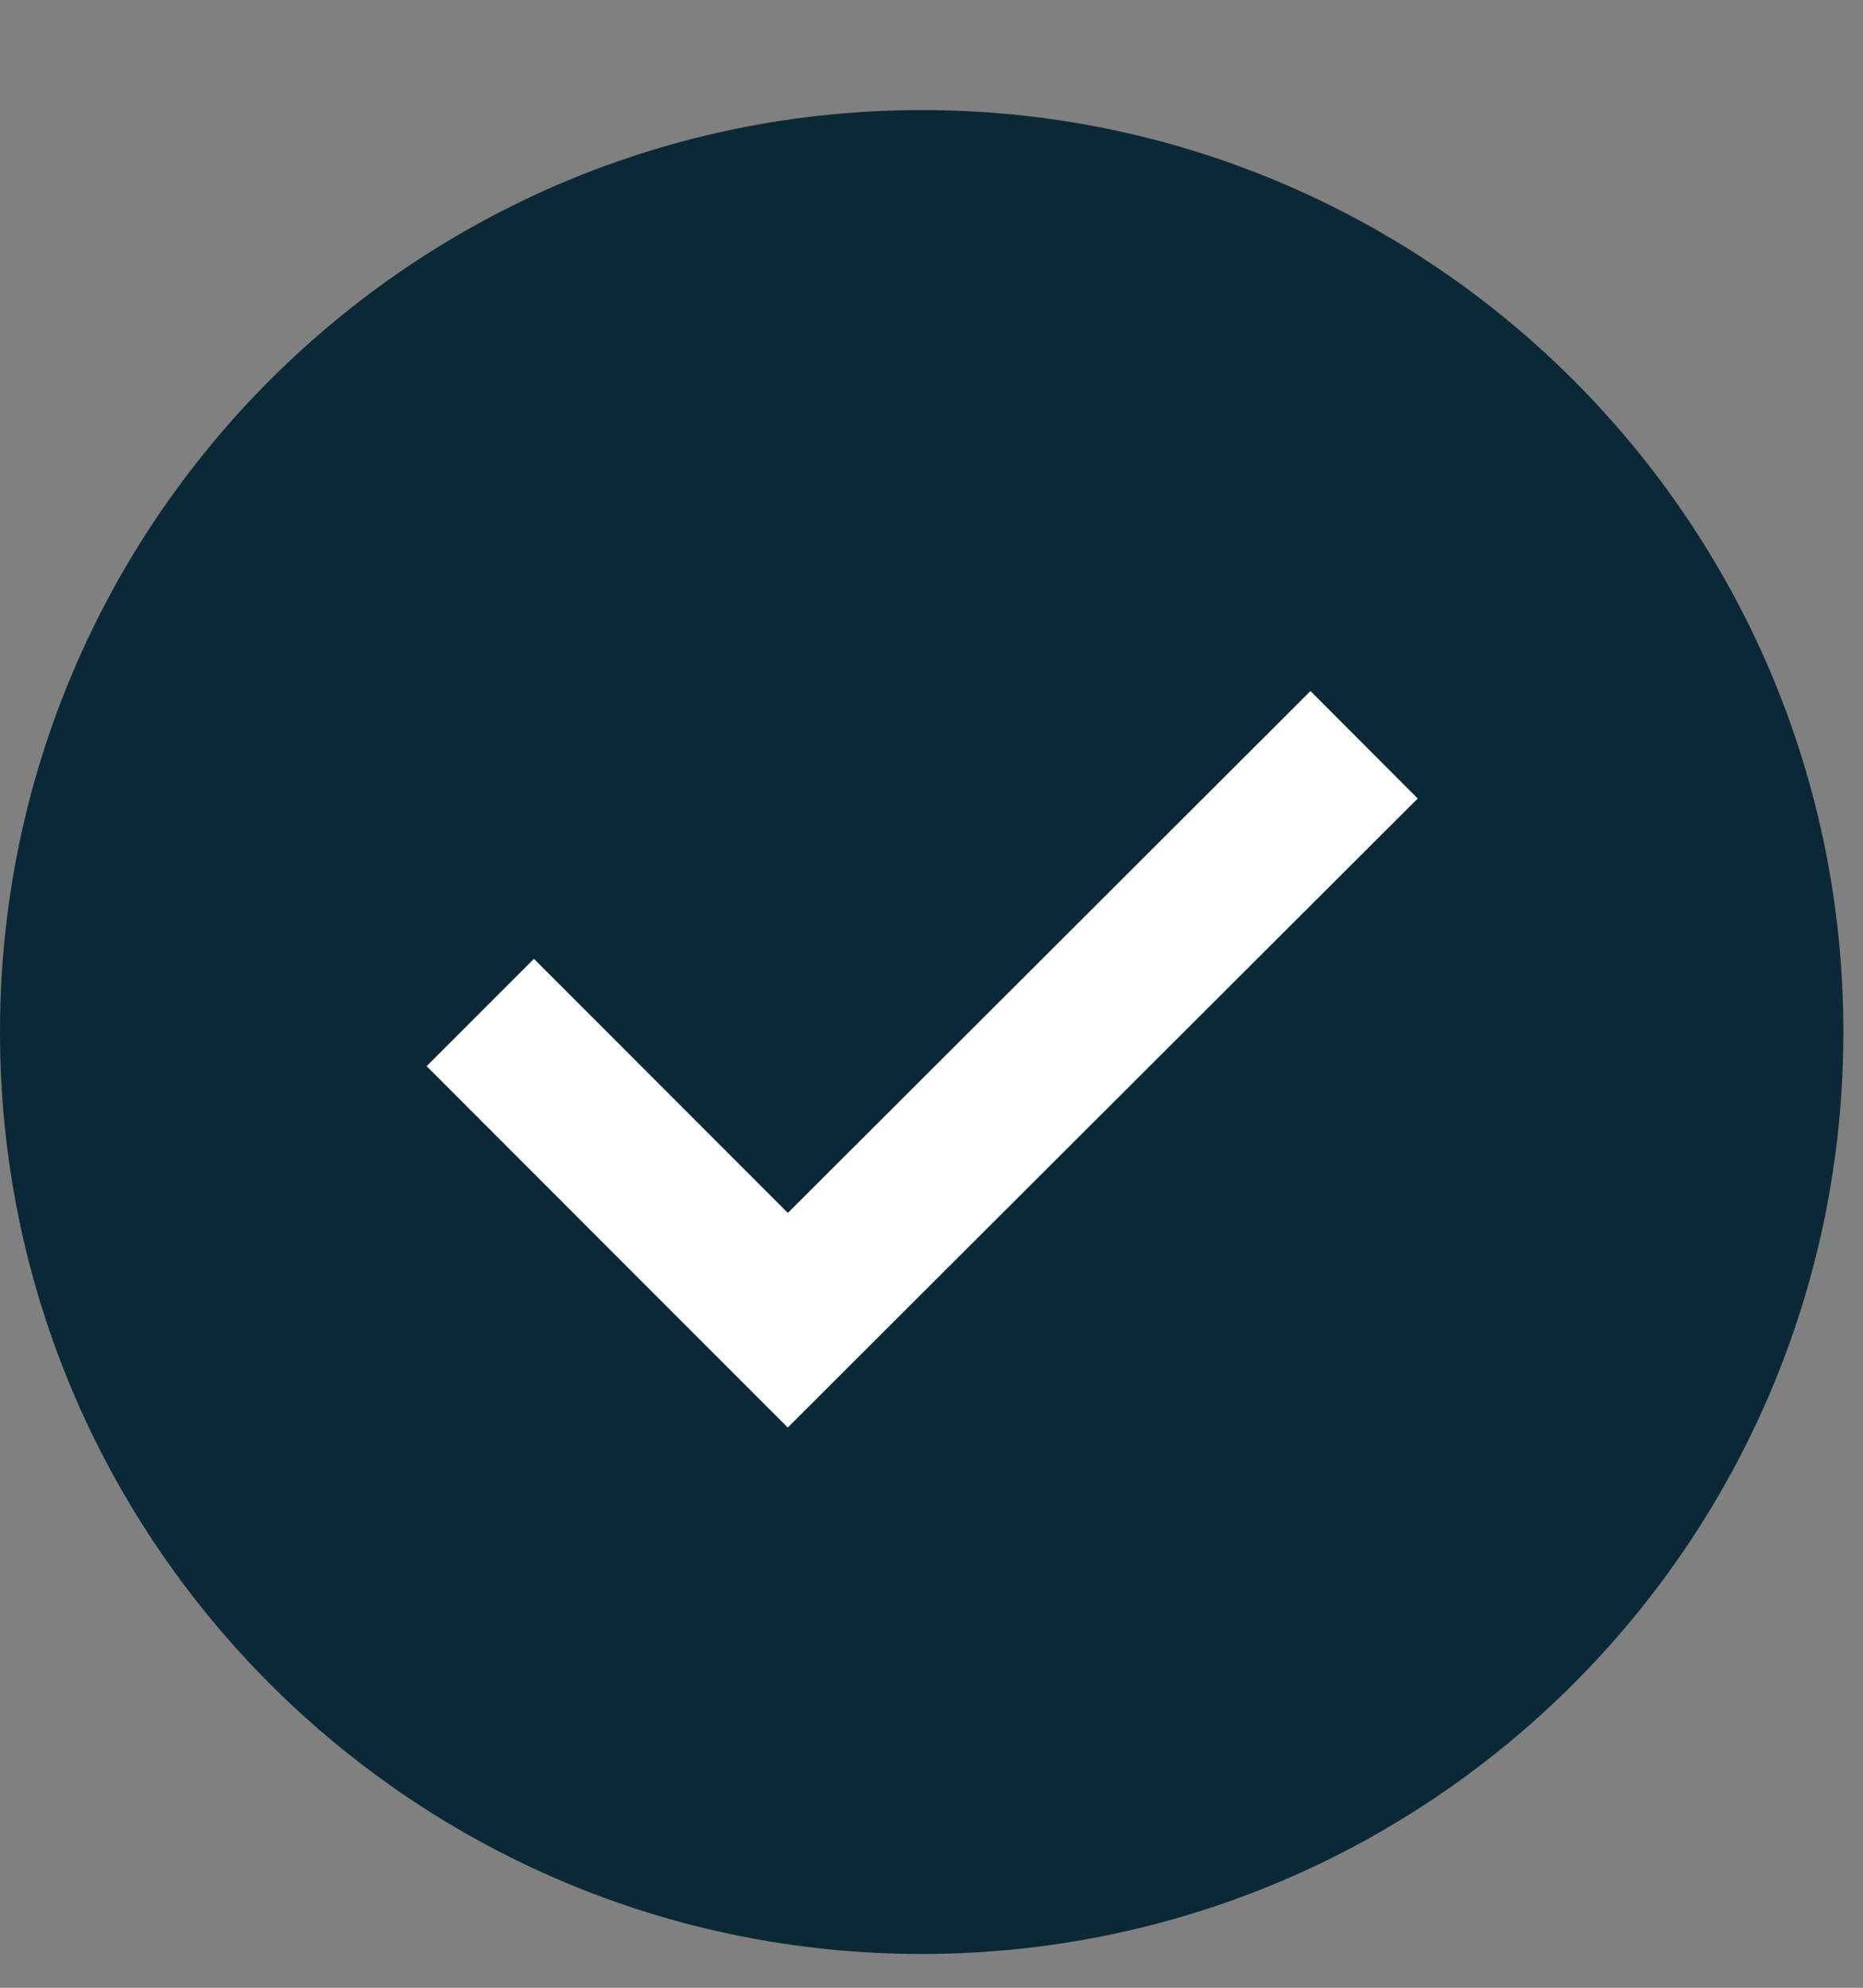 <svg width="15" height="16" viewBox="0 0 15 16" fill="none" xmlns="http://www.w3.org/2000/svg">
<rect x="0" y="0" width="15" height="16" fill="#808080" stroke="none"/>
<g clip-path="url(#clip0_1476_201)">
<path d="M7.421 15.728C11.519 15.728 14.842 12.405 14.842 8.307C14.842 4.208 11.519 0.886 7.421 0.886C3.322 0.886 0 4.208 0 8.307C0 12.405 3.322 15.728 7.421 15.728Z" fill="#0B2836"/>
<path d="M3.867 8.15L6.343 10.627L10.983 5.995" stroke="white" stroke-width="1.222" stroke-miterlimit="10"/>
</g>
<defs>
<clipPath id="clip0_1476_201">
<rect width="14.85" height="14.85" fill="white" transform="translate(0 0.886)"/>
</clipPath>
</defs>
</svg>
